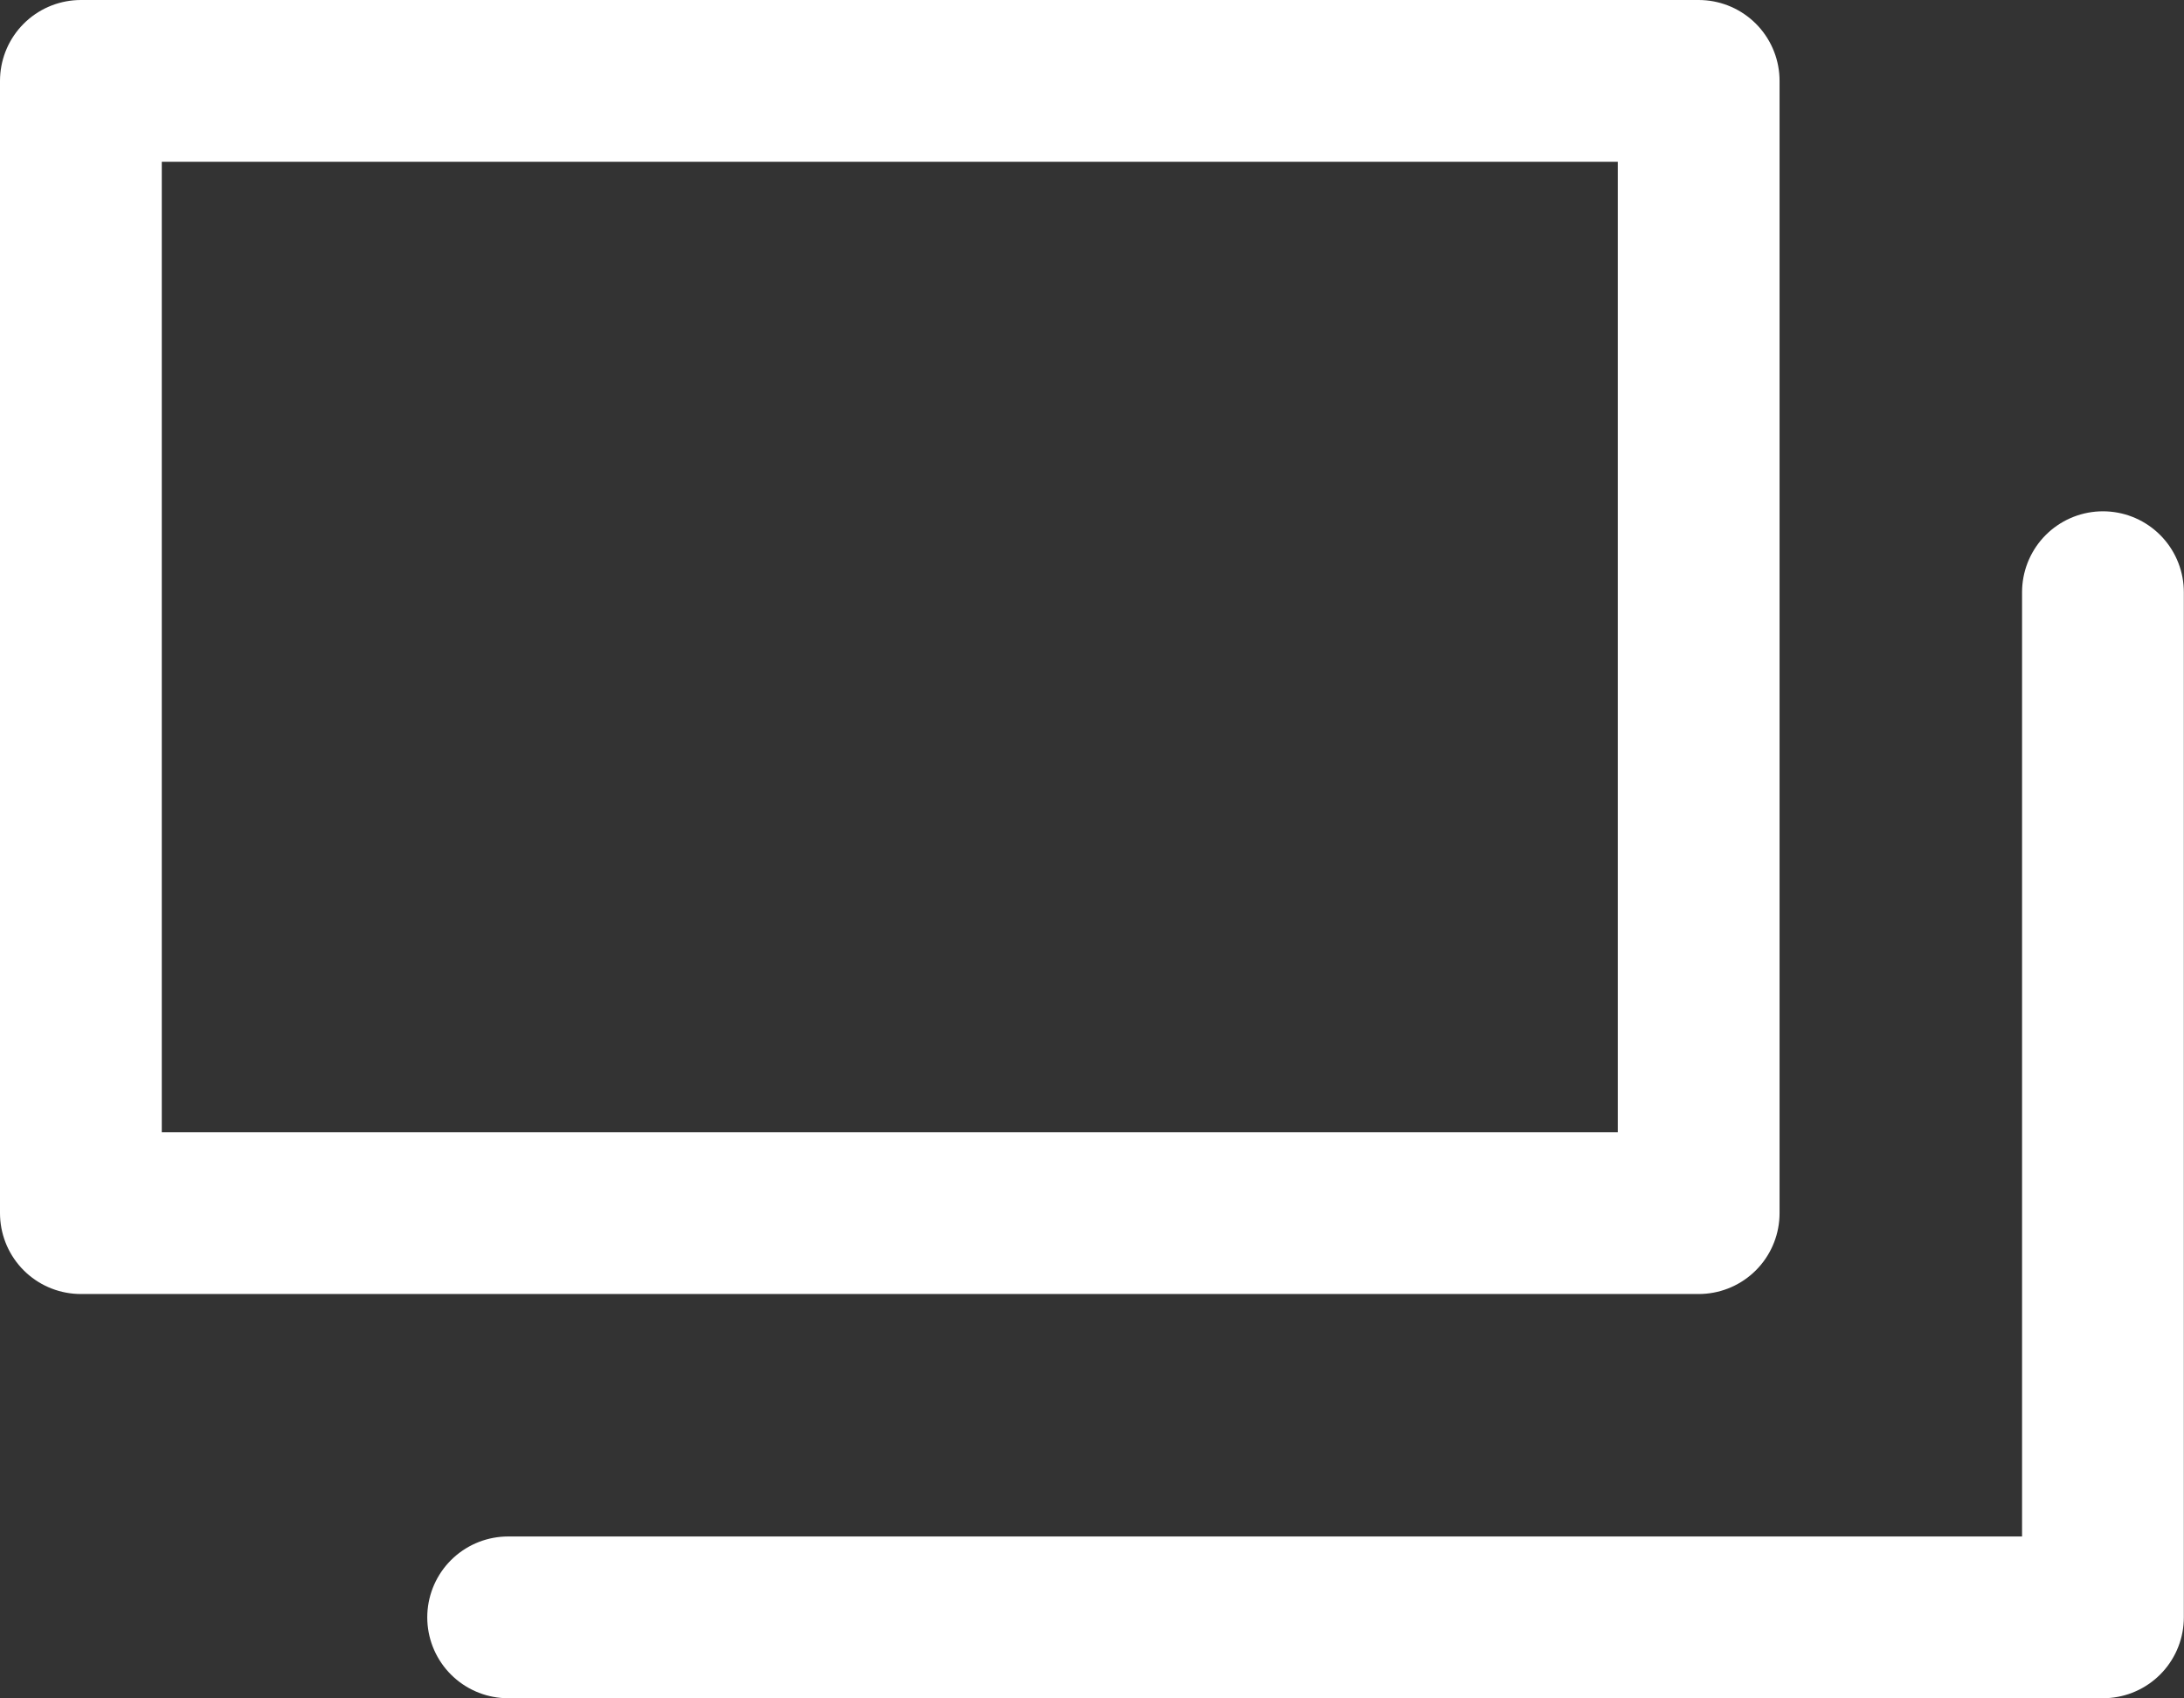 <svg xmlns="http://www.w3.org/2000/svg" width="13.5" height="10.5" viewBox="0 0 13.5 10.5">
  <rect x="0" y="0" width="13.5" height="10.5" fill="#333333" stroke="none"/>
  <g id="グループ_1303" data-name="グループ 1303" transform="translate(-770.971 -1214.704)">
    <g id="長方形_149" data-name="長方形 149" transform="translate(770.971 1214.704)" fill="none" stroke="#fff" stroke-linejoin="round" stroke-width="1">
      <rect width="11" height="8" stroke="none"/>
      <rect x="0.5" y="0.5" width="10" height="7" fill="none"/>
    </g>
    <path id="パス_442" data-name="パス 442" d="M6891.564,1901.768h9.858v-6.338" transform="translate(-6117.452 -677.065)" fill="none" stroke="#fff" stroke-linecap="round" stroke-linejoin="round" stroke-width="1"/>
  </g>
</svg>
